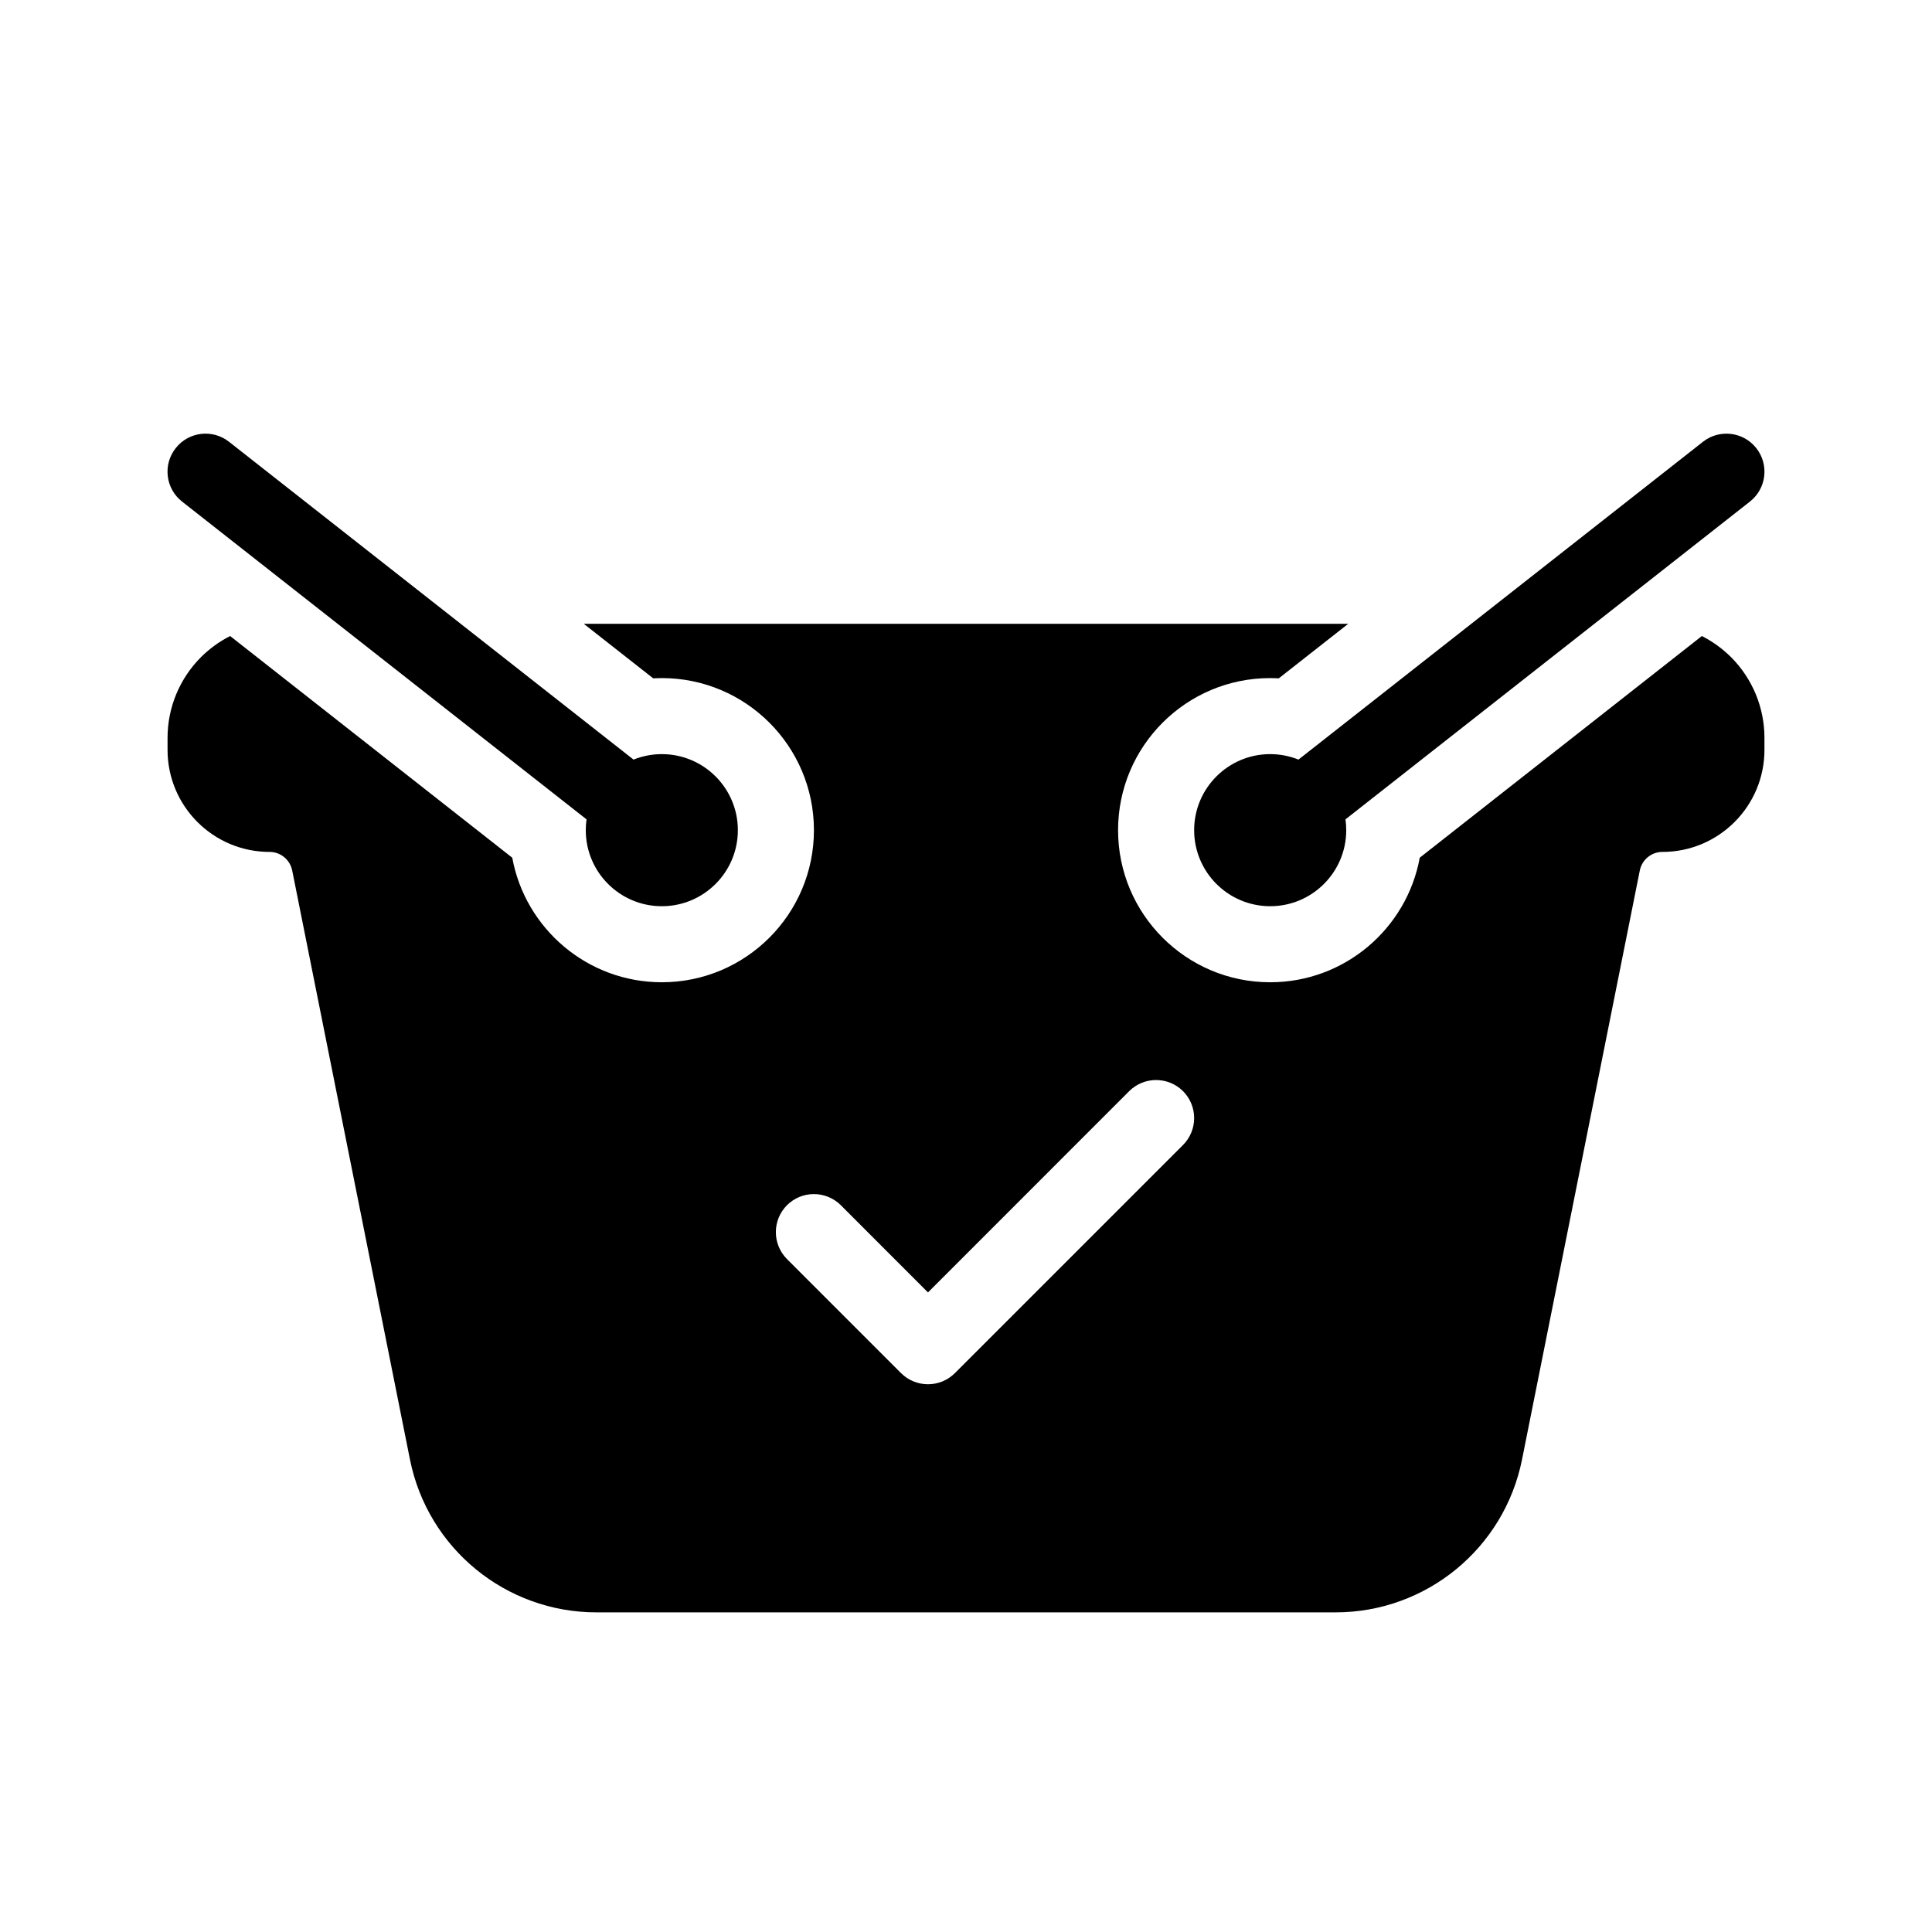 <?xml version="1.0" encoding="UTF-8"?>
<!-- Uploaded to: ICON Repo, www.svgrepo.com, Generator: ICON Repo Mixer Tools -->
<svg fill="#000000" width="800px" height="800px" version="1.1" viewBox="144 144 512 512" xmlns="http://www.w3.org/2000/svg">
 <path d="m501.3 309.31-18.398 14.449c-0.766-0.039-1.531-0.059-2.297-0.059-22.25 0-40.305 18.055-40.305 40.305s18.055 40.305 40.305 40.305c19.75 0 36.215-14.246 39.641-33.008l74.766-58.746c2.82 1.43 5.441 3.324 7.738 5.602 5.664 5.684 8.848 13.359 8.848 21.383v3.184c0 14.934-12.113 27.043-27.043 27.043h-0.02c-2.883 0-5.379 2.055-5.965 4.898-6.227 31.176-22.188 110.98-31.215 156.12-4.715 23.559-25.391 40.508-49.414 40.508h-195.88c-24.023 0-44.699-16.949-49.414-40.508l-31.215-156.12c-0.586-2.84-3.082-4.898-5.965-4.898h-0.02c-14.934 0-27.043-12.113-27.043-27.043v-3.184c0-8.02 3.184-15.699 8.848-21.383 2.297-2.277 4.918-4.172 7.738-5.602l74.766 58.746c3.426 18.762 19.891 33.008 39.641 33.008 22.25 0 40.305-18.055 40.305-40.305s-18.055-40.305-40.305-40.305c-0.766 0-1.531 0.02-2.297 0.059l-18.398-14.449h202.61zm-111.38 177.2 53.324-53.344c3.949-3.93 10.316-3.93 14.27 0 3.93 3.949 3.93 10.316 0 14.27l-60.457 60.457c-3.949 3.93-10.316 3.93-14.27 0l-30.23-30.23c-3.93-3.949-3.93-10.316 0-14.27 3.949-3.93 10.316-3.93 14.27 0l23.094 23.113zm-90.484-125.37-107.19-84.219c-4.375-3.426-5.141-9.773-1.691-14.148 3.426-4.375 9.773-5.141 14.148-1.691l107.19 84.219c2.316-0.926 4.836-1.449 7.496-1.449 11.125 0 20.152 9.027 20.152 20.152s-9.027 20.152-20.152 20.152-20.152-9.027-20.152-20.152c0-0.969 0.059-1.914 0.203-2.863zm188.67-15.84 107.19-84.219c4.375-3.445 10.723-2.68 14.148 1.691 3.445 4.375 2.68 10.723-1.691 14.148l-107.19 84.219c0.141 0.945 0.203 1.895 0.203 2.863 0 11.125-9.027 20.152-20.152 20.152s-20.152-9.027-20.152-20.152 9.027-20.152 20.152-20.152c2.66 0 5.18 0.523 7.496 1.449z" fill-rule="evenodd"/>
</svg>